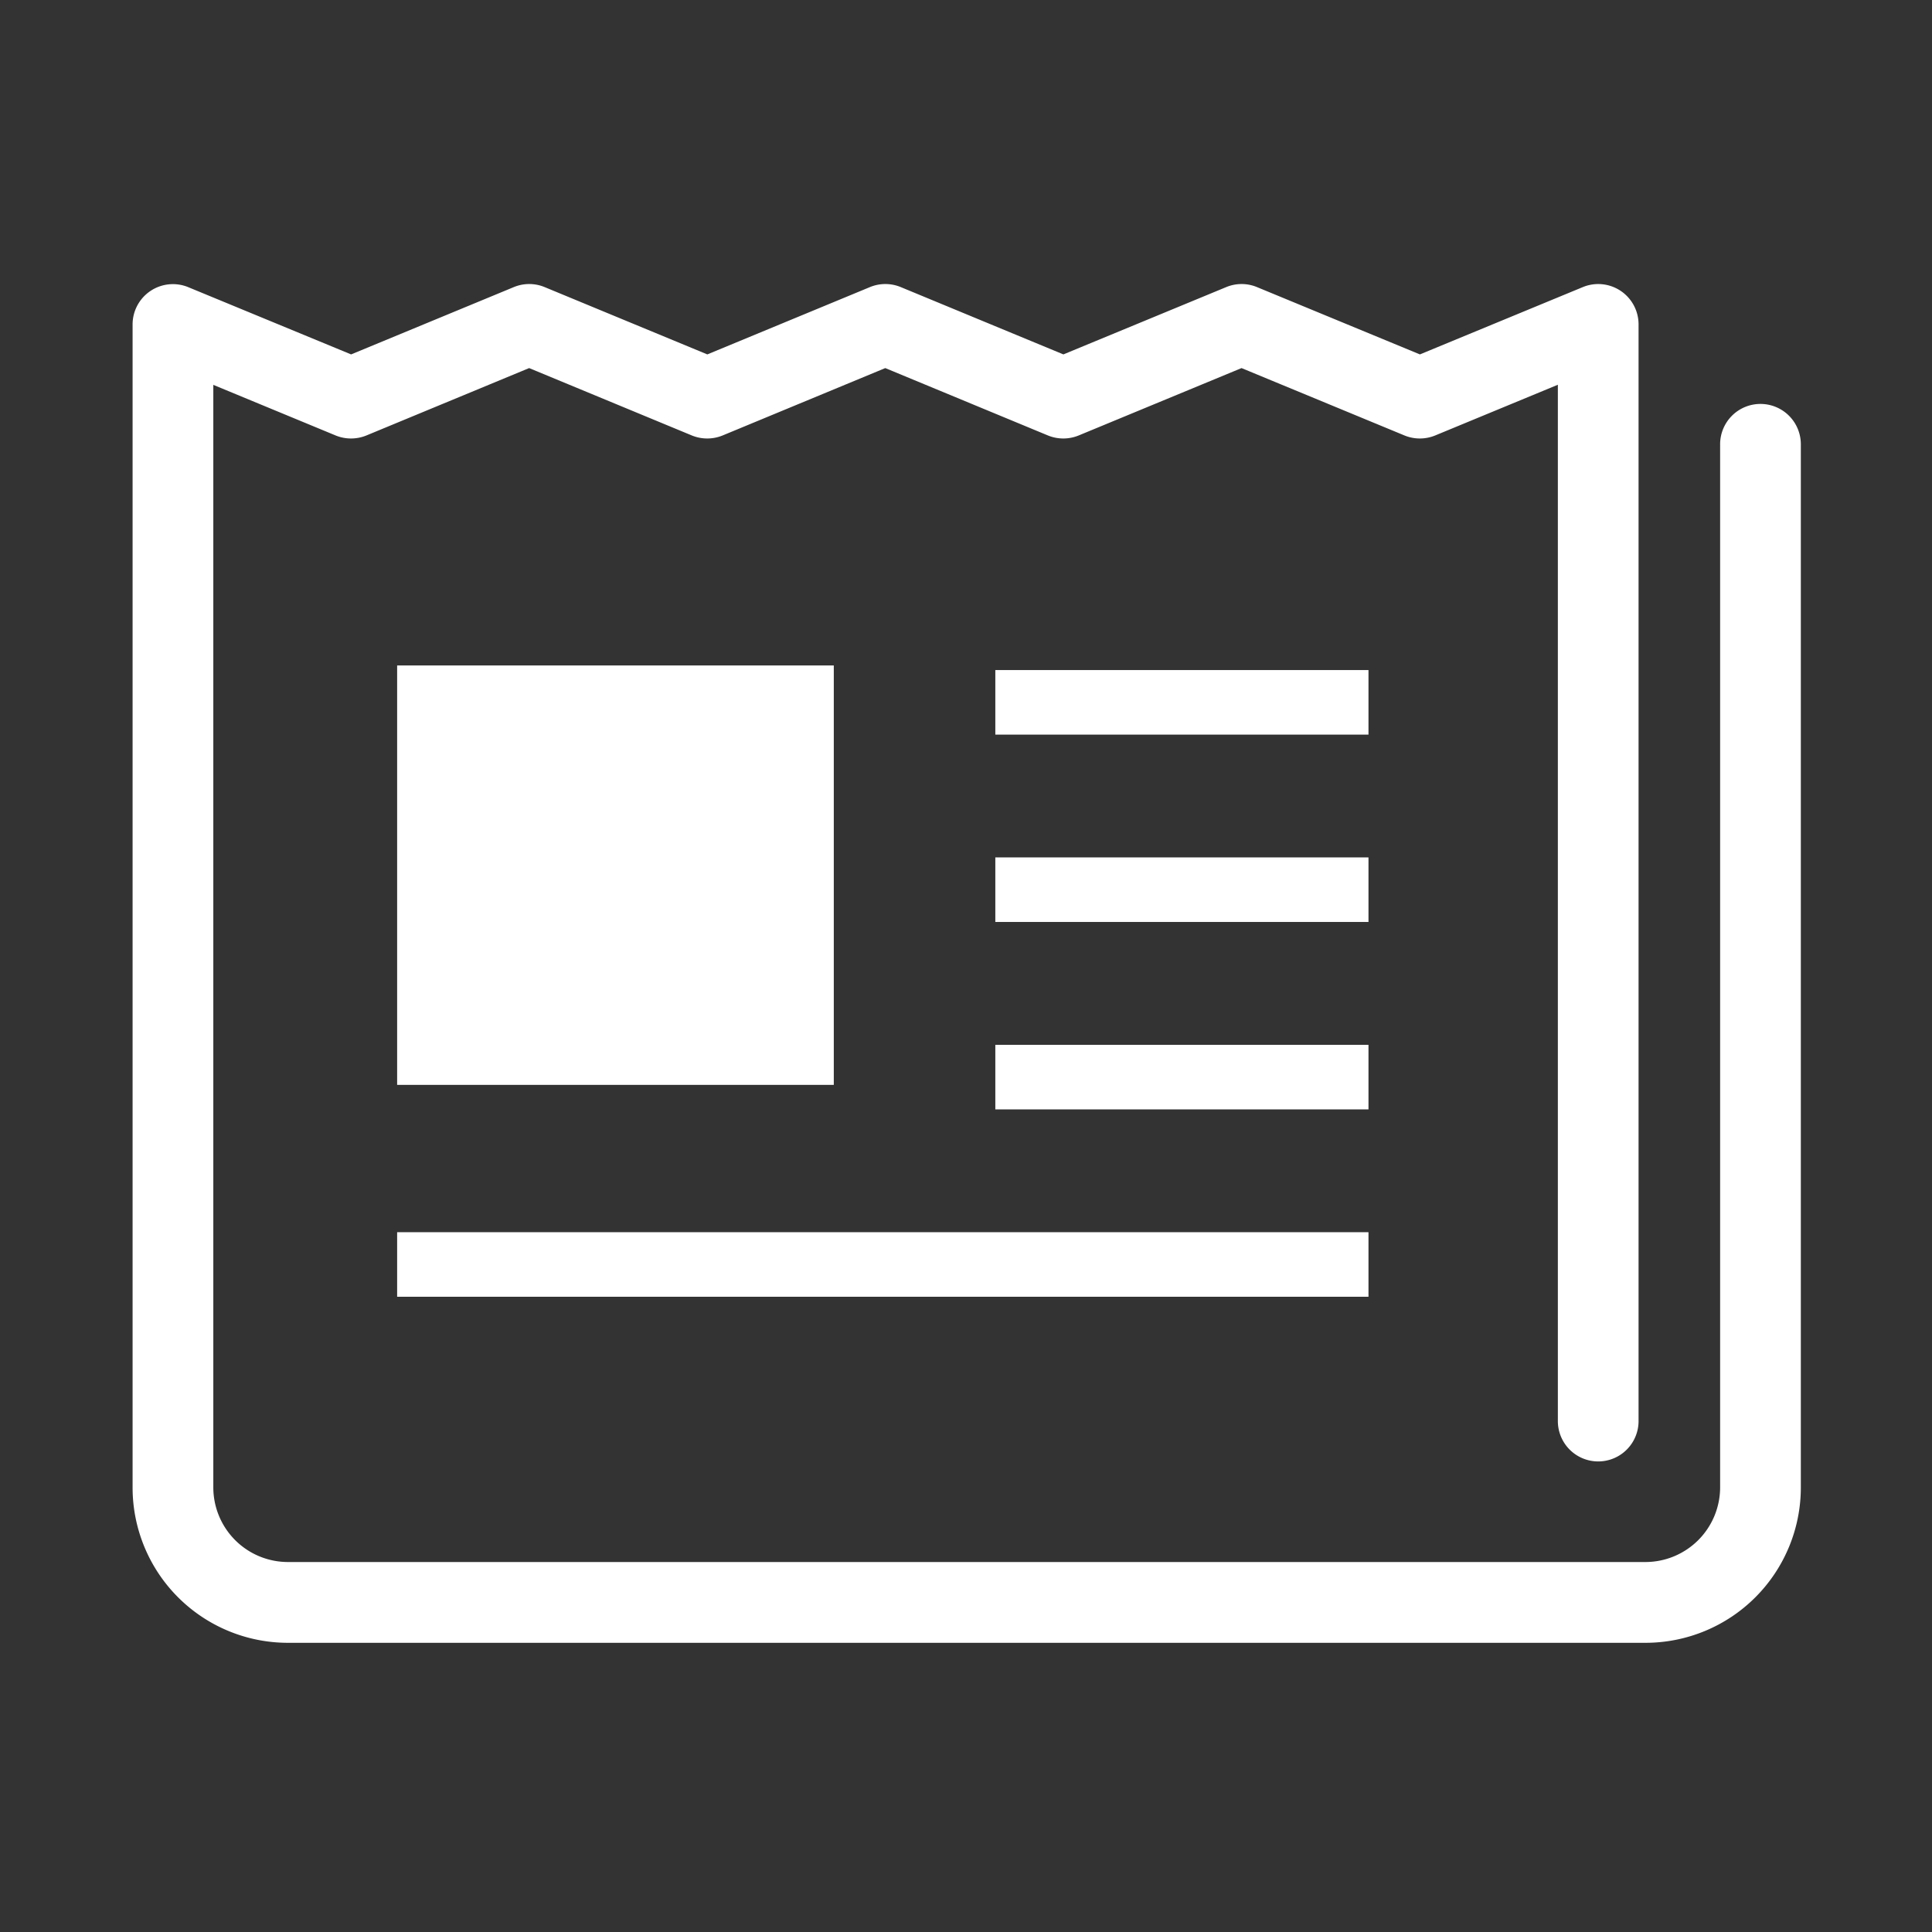 <svg xmlns="http://www.w3.org/2000/svg" width="102" height="102" viewBox="0 0 102 102">
  <rect x="0" y="0" width="102" height="102" fill="#333333" stroke="none"/>
  <g id="obj02" transform="translate(2909 964)">
    <g id="新聞の無料アイコン4" transform="translate(-2902 -996.511)">
      <path id="パス_106072" data-name="パス 106072" d="M85.944,53.837a2.129,2.129,0,0,0-2.13,2.13V111.04a3.945,3.945,0,0,1-3.938,3.938H8.2a3.942,3.942,0,0,1-3.938-3.938V52.83L10.717,55.5a2.149,2.149,0,0,0,1.631,0l8.588-3.556L29.523,55.5a2.149,2.149,0,0,0,1.631,0l8.584-3.556L48.323,55.5a2.144,2.144,0,0,0,1.629,0l8.595-3.556,8.6,3.556a2.139,2.139,0,0,0,1.627,0l6.473-2.676v54.713a2.13,2.13,0,0,0,4.261,0v-57.9a2.13,2.13,0,0,0-2.944-1.968l-8.6,3.553-8.6-3.553a2.12,2.12,0,0,0-1.627,0l-8.595,3.553-8.584-3.553a2.13,2.13,0,0,0-1.631,0l-8.584,3.553-8.587-3.553a2.13,2.13,0,0,0-1.631,0l-8.588,3.553L2.946,47.675A2.129,2.129,0,0,0,0,49.643v61.4a8.2,8.2,0,0,0,8.2,8.2H79.875a8.2,8.2,0,0,0,8.2-8.2V55.968A2.13,2.13,0,0,0,85.944,53.837Z" transform="translate(0 0)" fill="#fff"/>
      <rect id="長方形_15074" data-name="長方形 15074" width="23.053" height="22.143" transform="translate(13.967 67.644)" fill="#fff"/>
      <rect id="長方形_15075" data-name="長方形 15075" width="19.701" height="3.408" transform="translate(45.548 67.887)" fill="#fff"/>
      <rect id="長方形_15076" data-name="長方形 15076" width="19.701" height="3.408" transform="translate(45.548 77.778)" fill="#fff"/>
      <rect id="長方形_15077" data-name="長方形 15077" width="19.701" height="3.408" transform="translate(45.548 87.673)" fill="#fff"/>
      <rect id="長方形_15078" data-name="長方形 15078" width="51.282" height="3.408" transform="translate(13.967 97.565)" fill="#fff"/>
    </g>
    <rect id="長方形_15188" data-name="長方形 15188" width="102" height="102" transform="translate(-2909 -964)" fill="none"/>
  </g>
</svg>
